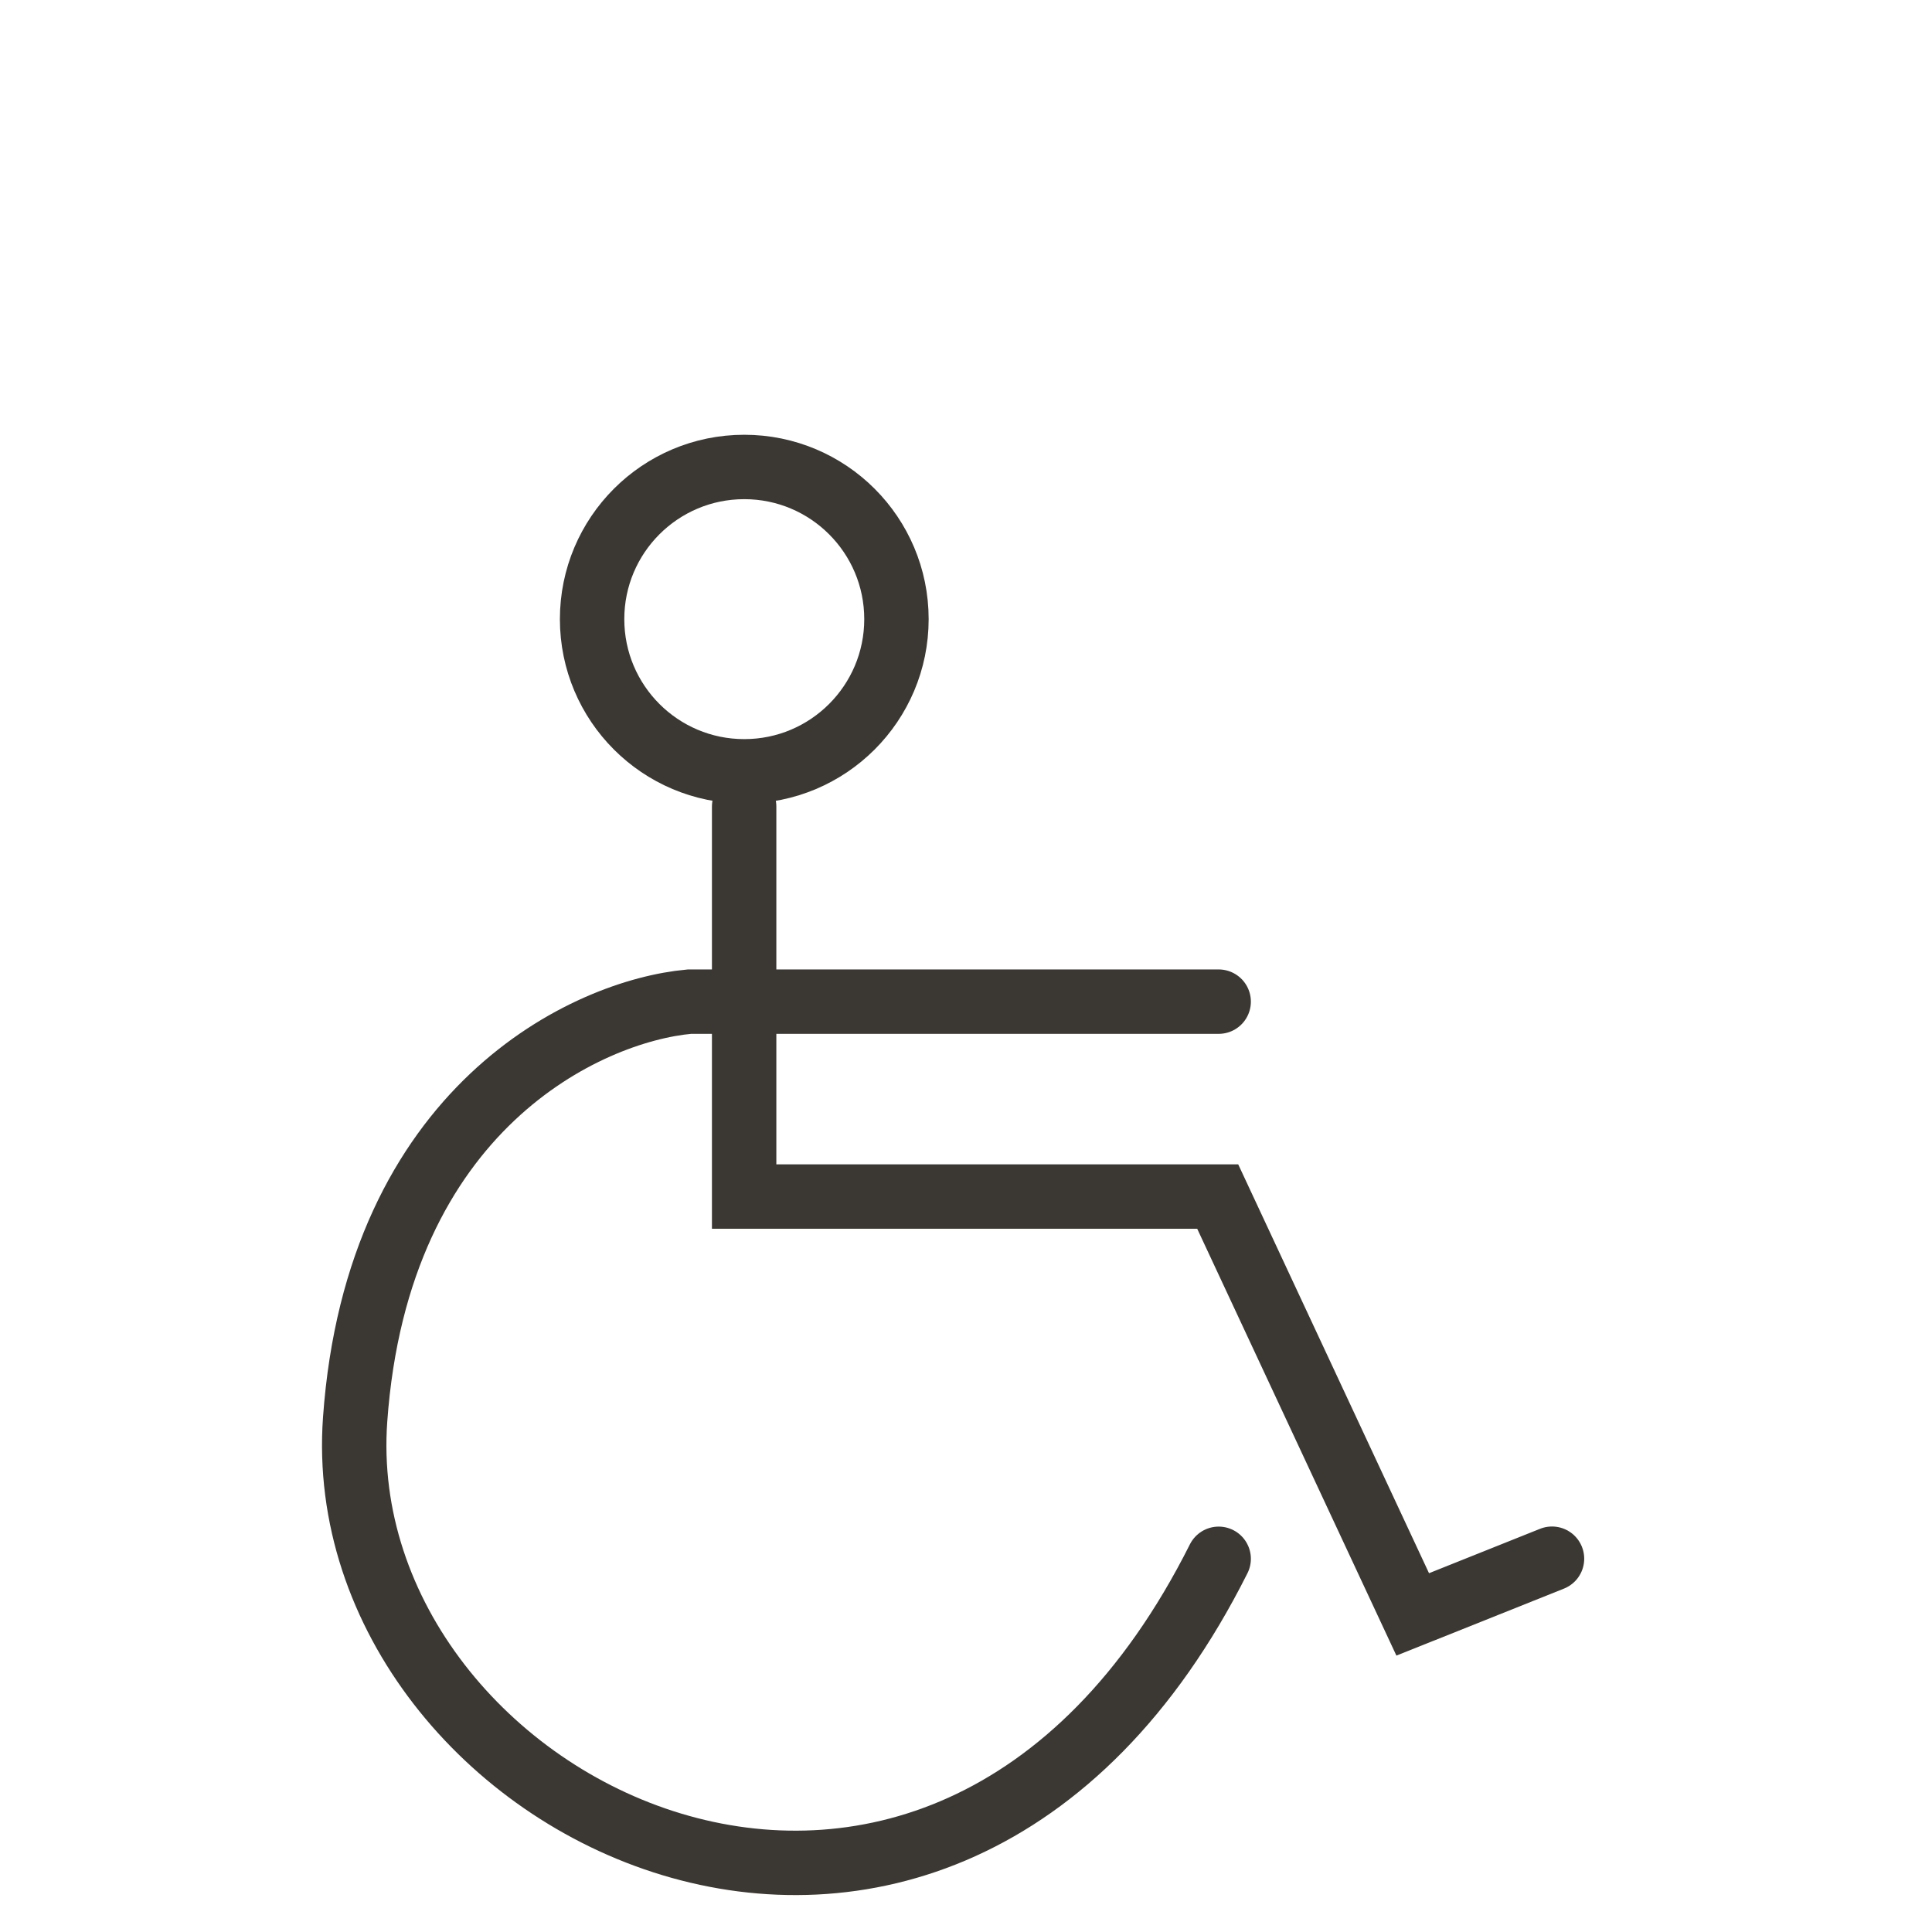 <svg fill="none" height="60" stroke="#3B3833" viewBox="0 0 60 60" width="60" xmlns="http://www.w3.org/2000/svg"><circle cx="23.114" cy="19.228" r="4.726" stroke-width="2"/><path stroke-linecap="round" stroke-width="2" d="M23.11 25.049V37.16h14.707l6.056 12.977 4.326-1.73"/><path stroke-linecap="round" stroke-width="2" d="M37.847 31.107H21.41c-3.172.289-9.69 3.288-10.381 12.977-.865 12.112 18.138 21.628 26.818 4.326"/></svg>